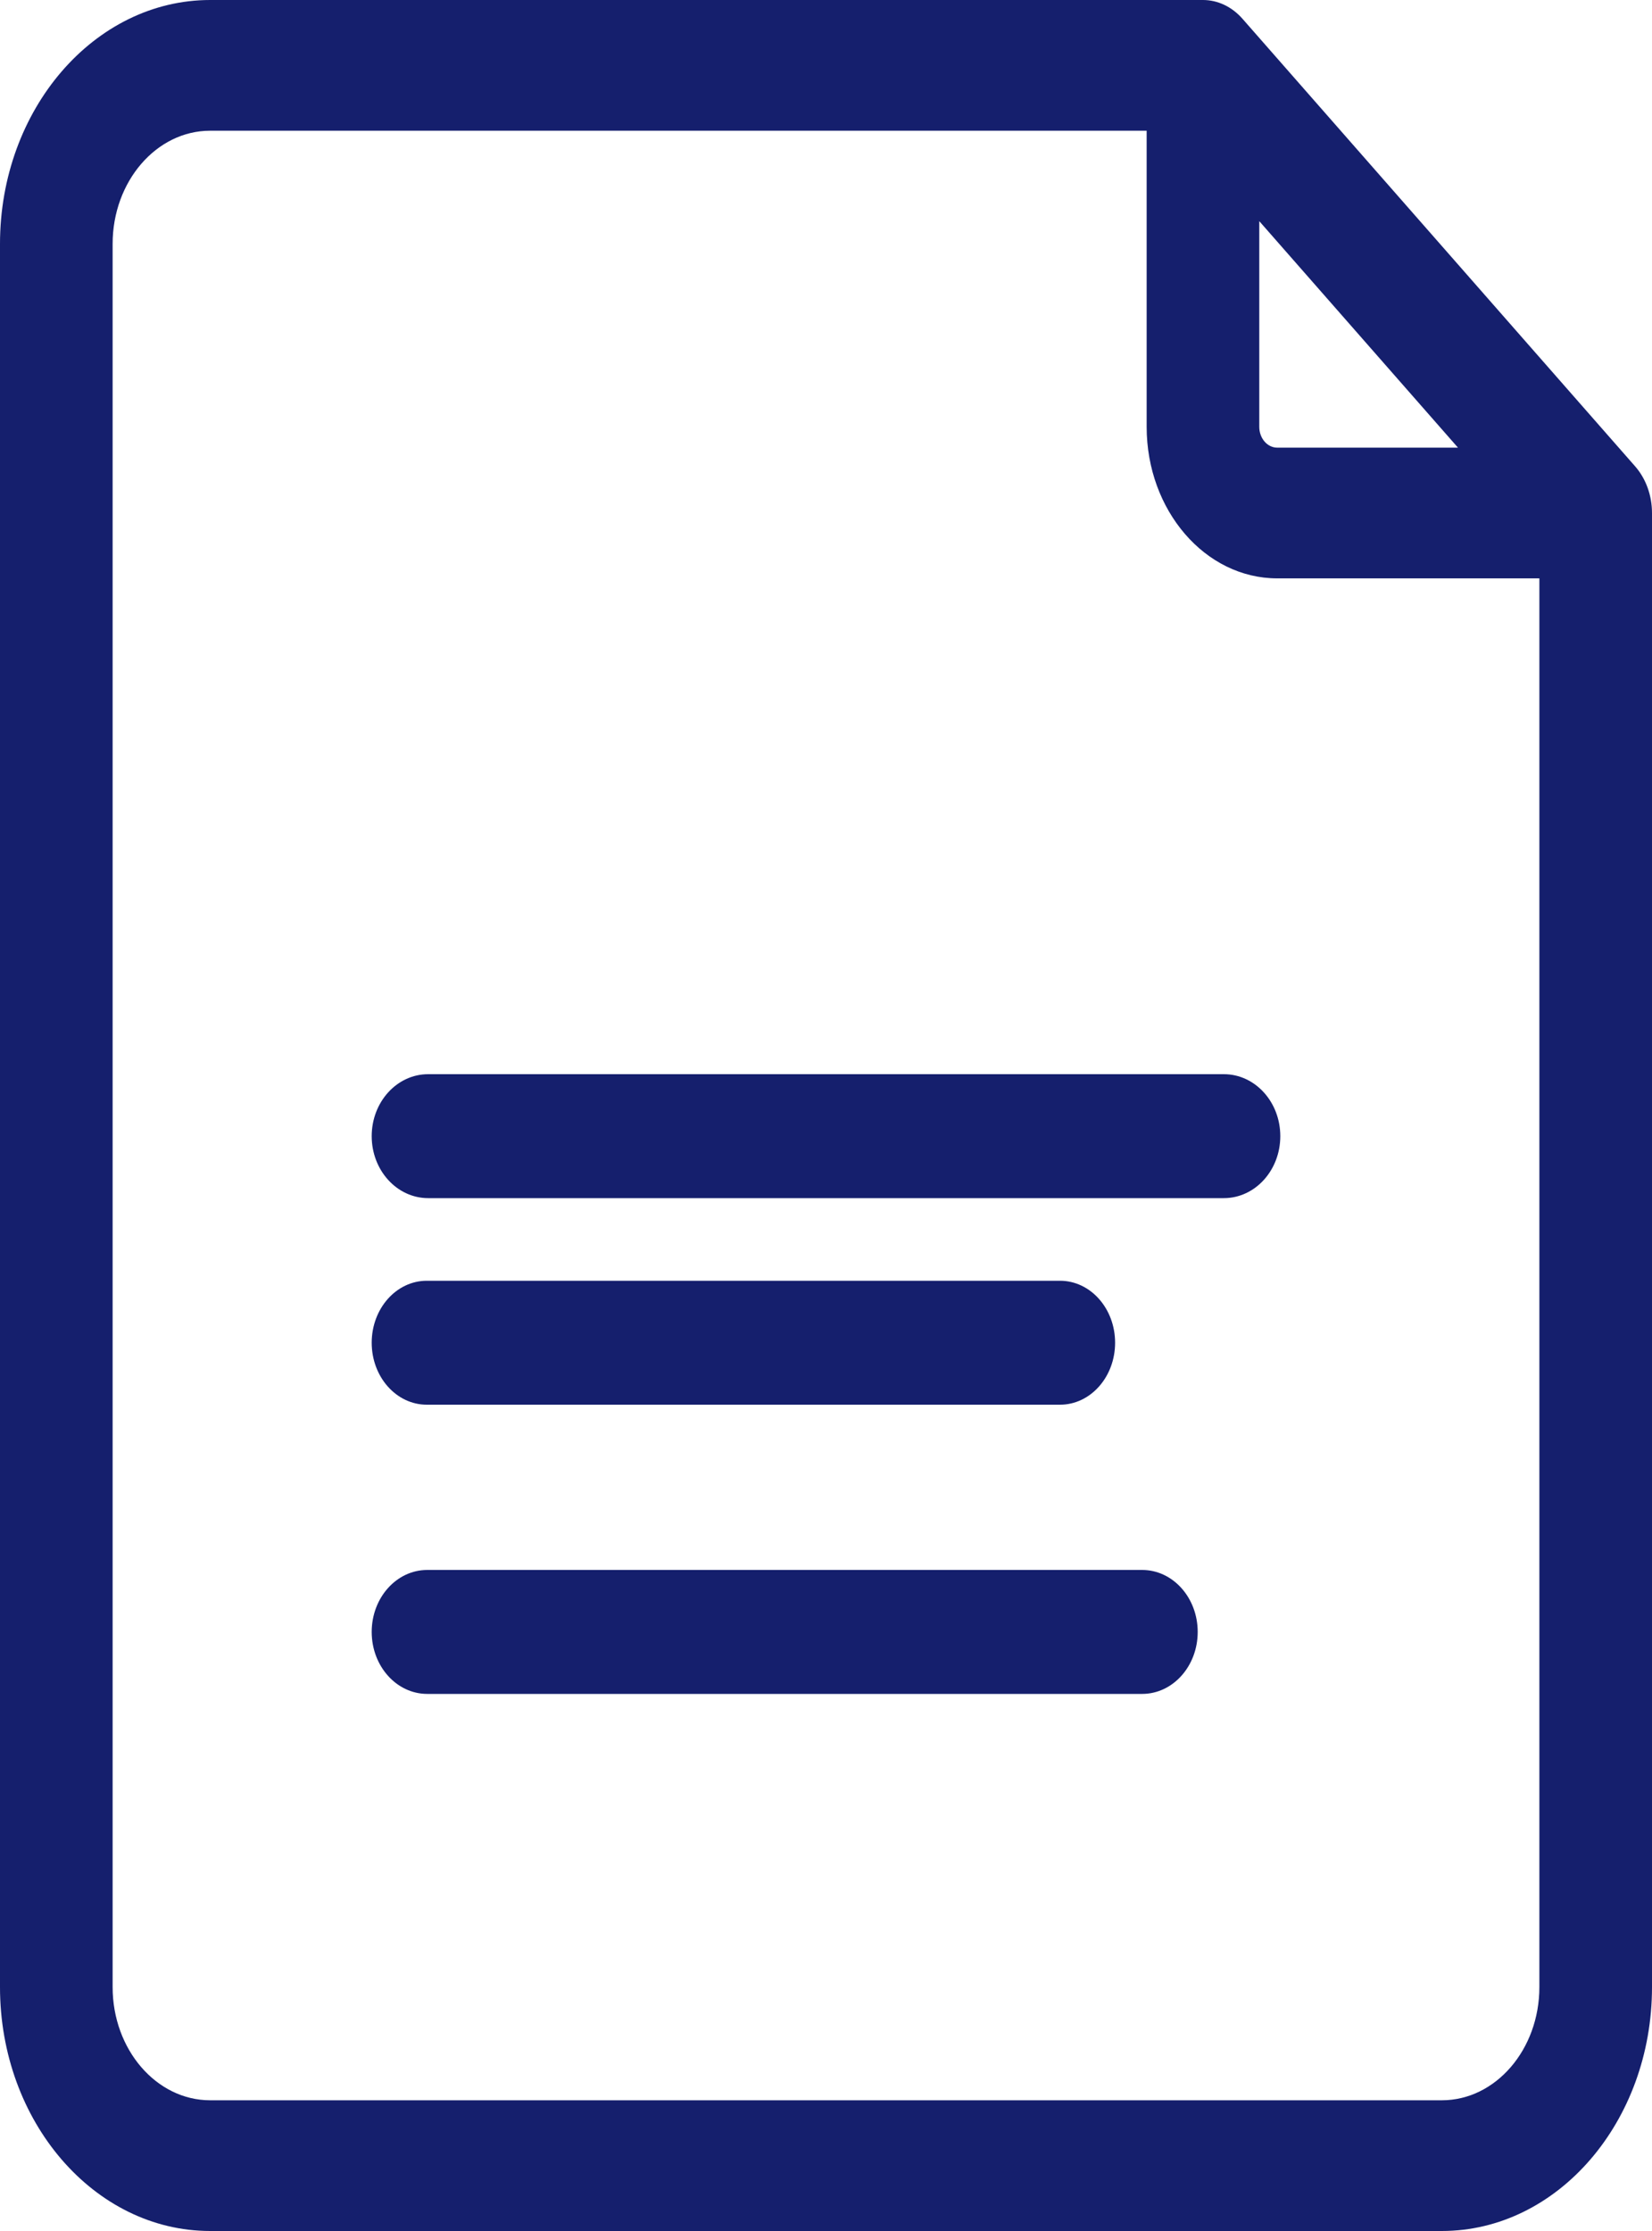 <?xml version="1.0" encoding="UTF-8"?>
<svg width="40px" height="54px" viewBox="0 0 40 54" version="1.1" xmlns="http://www.w3.org/2000/svg" xmlns:xlink="http://www.w3.org/1999/xlink">
    <!-- Generator: Sketch 64 (93537) - https://sketch.com -->
    <title>PDF</title>
    <desc>Created with Sketch.</desc>
    <g id="Page-1" stroke="none" stroke-width="1" fill="none" fill-rule="evenodd">
        <g id="Desktop" transform="translate(-783, -1586)" fill="#151F6D" fill-rule="nonzero">
            <g id="Group-9" transform="translate(182, 1071)">
                <g id="Group-7" transform="translate(488, 428)">
                    <g id="PDF" transform="translate(113, 87)">
                        <path d="M39.592,11.288 L30.083,0.453 C29.828,0.163 29.485,0 29.128,0 L5.088,0 C2.283,0 0,2.648 0,5.903 L0,48.097 C0,51.352 2.282,54 5.088,54 L34.912,54 C37.717,54 40,51.352 40,48.097 L40,12.417 C40,11.993 39.853,11.586 39.592,11.288 Z M30.491,5.353 L35.302,10.835 L30.925,10.835 C30.686,10.835 30.491,10.609 30.491,10.332 L30.491,5.353 Z M34.912,50.836 L5.088,50.836 C3.786,50.836 2.727,49.607 2.727,48.097 L2.727,5.903 C2.727,4.393 3.786,3.164 5.088,3.164 L27.764,3.164 L27.764,10.332 C27.764,12.354 29.182,13.999 30.925,13.999 L37.273,13.999 L37.273,48.097 C37.273,49.607 36.214,50.836 34.912,50.836 Z" id="Shape"></path>
                        <path d="M29.633,26 L10.367,26 C9.612,26 9,26.671 9,27.5 C9,28.329 9.612,29 10.367,29 L29.633,29 C30.388,29 31,28.329 31,27.5 C31,26.671 30.388,26 29.633,26 Z" id="Path"></path>
                        <path d="M10.334,34 L25.666,34 C26.403,34 27,33.329 27,32.5 C27,31.671 26.403,31 25.666,31 L10.334,31 C9.597,31 9,31.671 9,32.5 C9,33.329 9.597,34 10.334,34 Z" id="Path"></path>
                        <path d="M27.656,38 L10.344,38 C9.602,38 9,38.671 9,39.5 C9,40.329 9.602,41 10.344,41 L27.656,41 C28.398,41 29,40.329 29,39.5 C29,38.671 28.398,38 27.656,38 Z" id="Path"></path>
                    </g>
                </g>
            </g>
        </g>
    </g>
</svg>